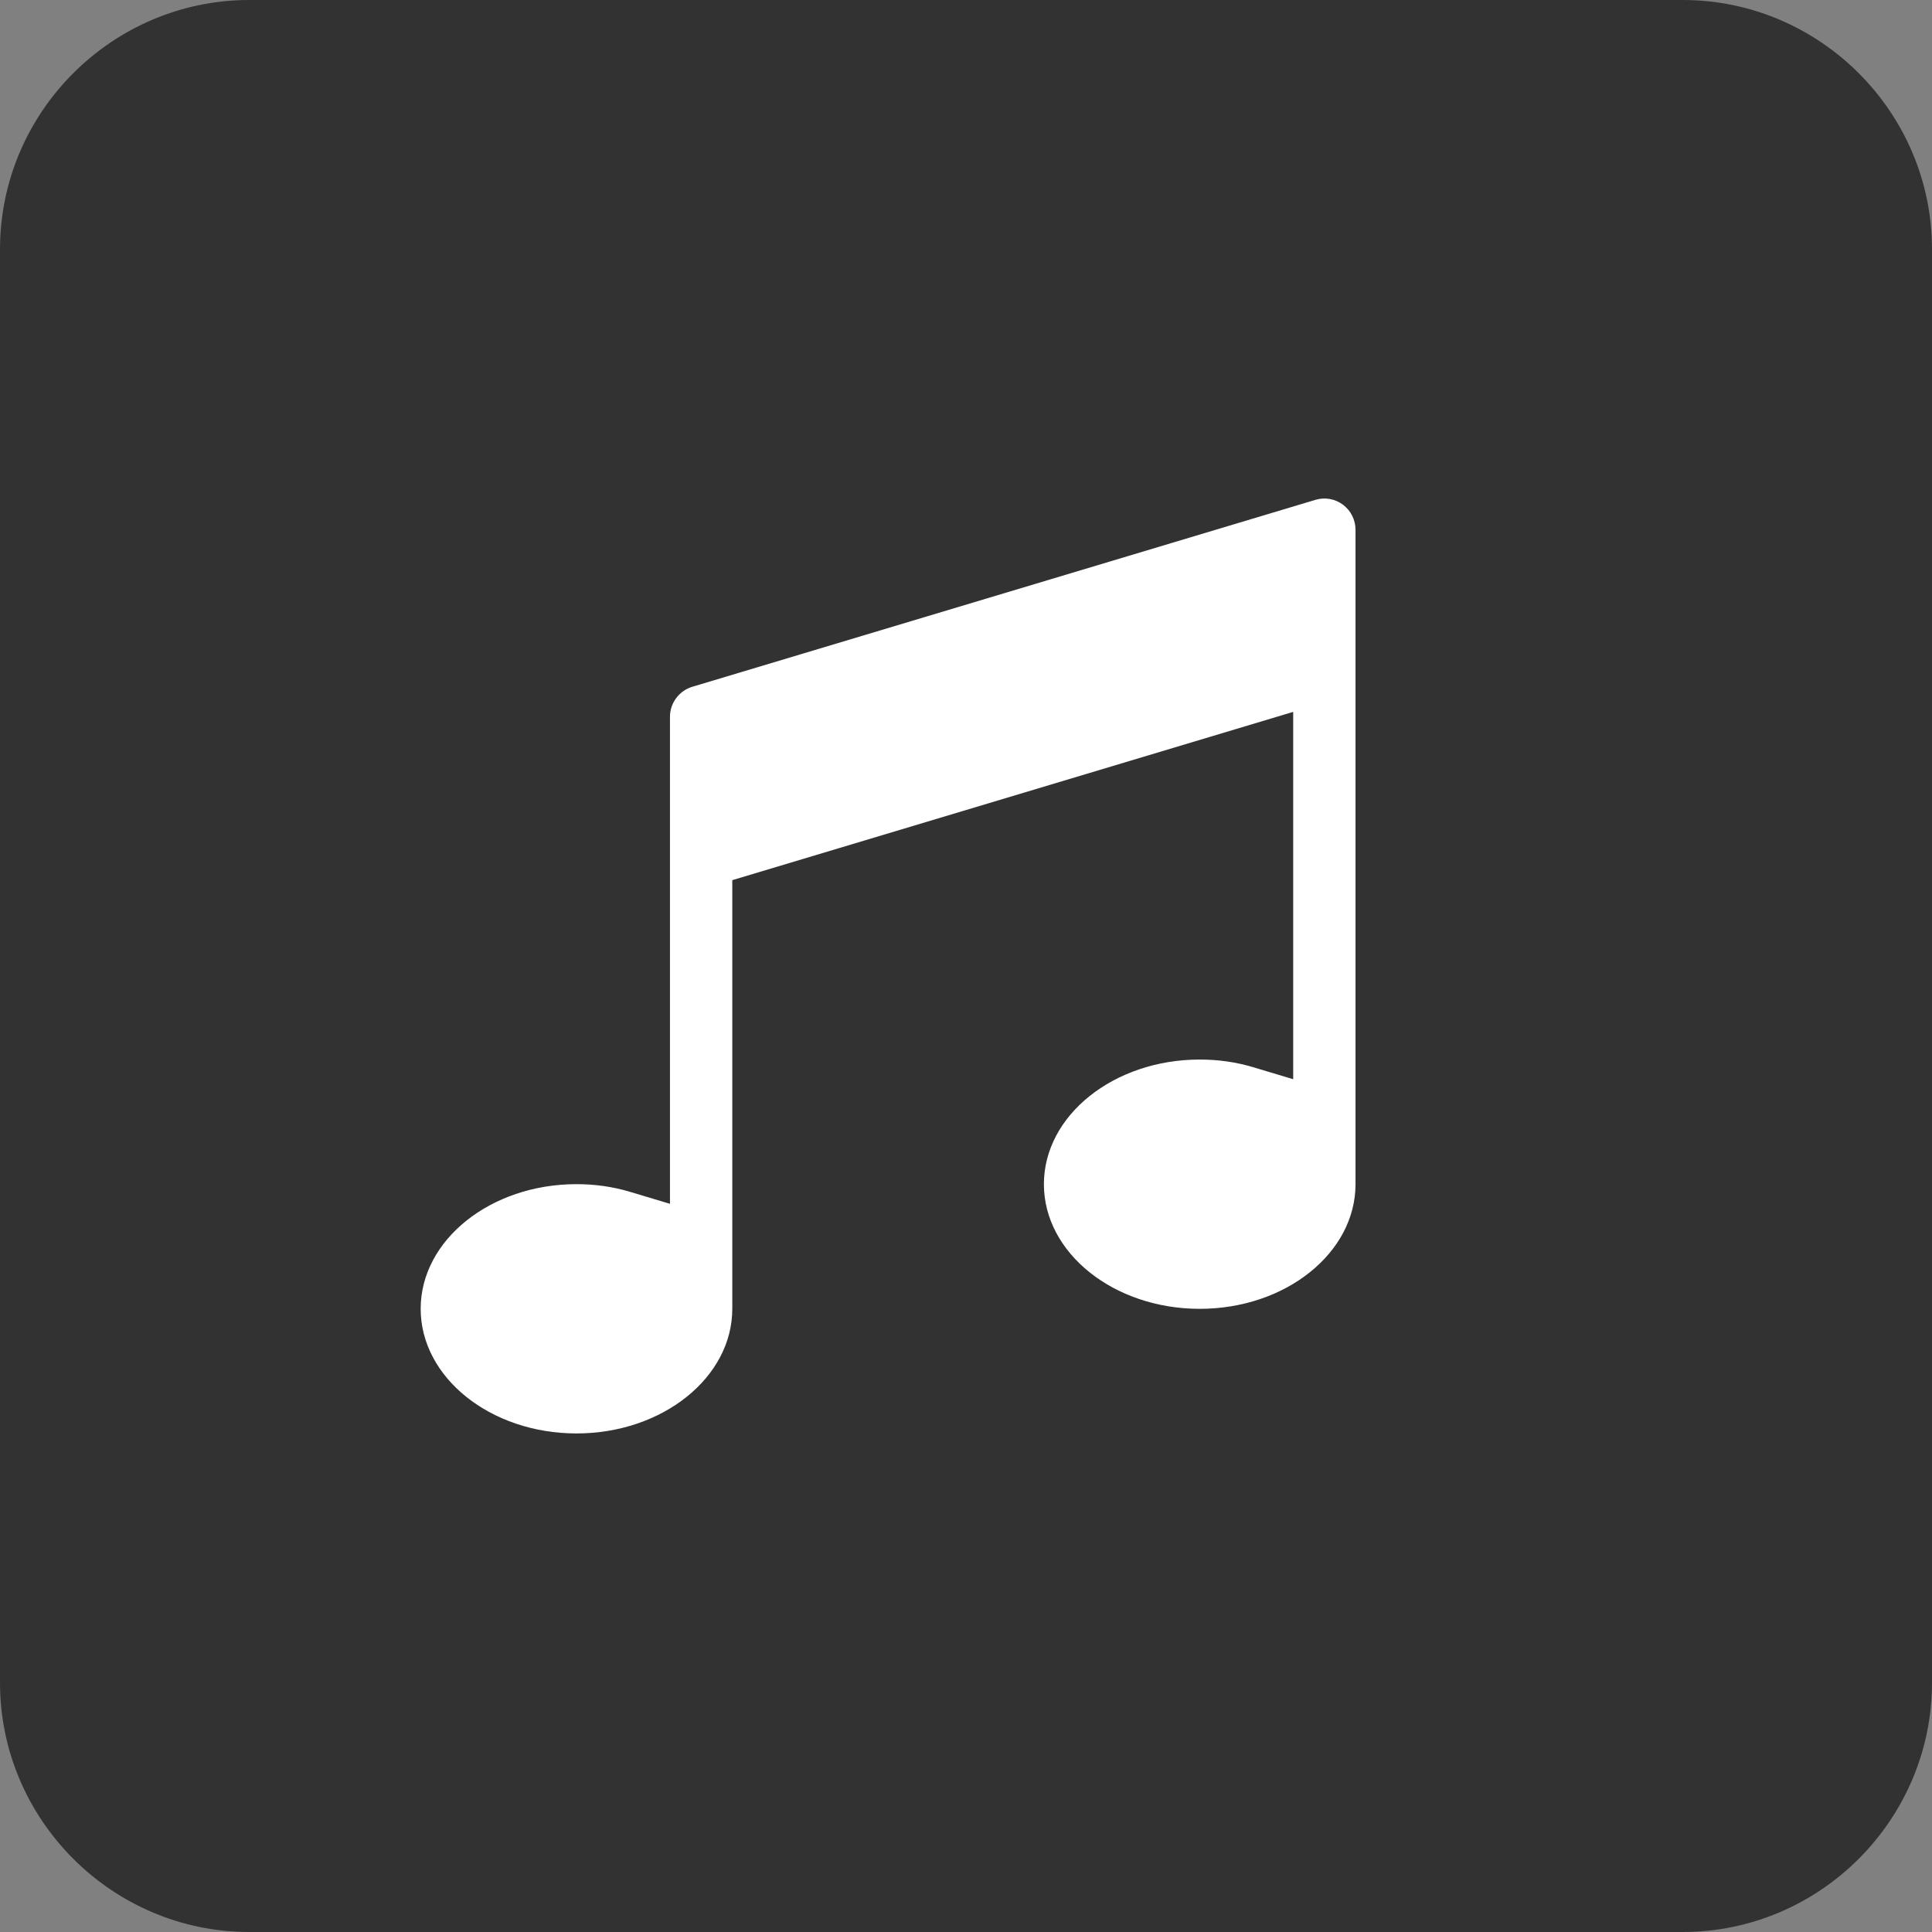 <?xml version="1.0" encoding="utf-8"?>
<!-- Generator: Adobe Illustrator 15.0.0, SVG Export Plug-In . SVG Version: 6.00 Build 0)  -->
<!DOCTYPE svg PUBLIC "-//W3C//DTD SVG 1.1//EN" "http://www.w3.org/Graphics/SVG/1.1/DTD/svg11.dtd">
<svg version="1.1" id="logo" xmlns="http://www.w3.org/2000/svg" xmlns:xlink="http://www.w3.org/1999/xlink" x="0px" y="0px"
	 width="62px" height="62px" viewBox="0 0 62 62" enable-background="new 0 0 62 62" xml:space="preserve">
<rect x="0" y="0" width="62" height="62" fill="#808080" stroke="none"/>
<g>
	<path fill="#323232" d="M62,54c0,4.4-3.6,8-8,8H8c-4.4,0-8-3.6-8-8V8c0-4.4,3.6-8,8-8h46c4.4,0,8,3.6,8,8V54z"/>
</g>
<path fill="#FFFFFF" d="M43.5,17.001c0-0.316-0.15-0.616-0.4-0.802c-0.258-0.194-0.584-0.249-0.888-0.158l-20,6
	c-0.418,0.126-0.712,0.522-0.712,0.96v15.631l-1.287-0.386c-0.542-0.163-1.118-0.245-1.713-0.245c-2.757,0-5,1.794-5,4s2.243,4,5,4
	s5-1.794,5-4V28.245l18-5.4v11.788l-1.287-0.386c-0.542-0.163-1.117-0.245-1.713-0.245c-2.757,0-5,1.794-5,4s2.243,4,5,4
	s5-1.794,5-4V17.001z"/>
</svg>
